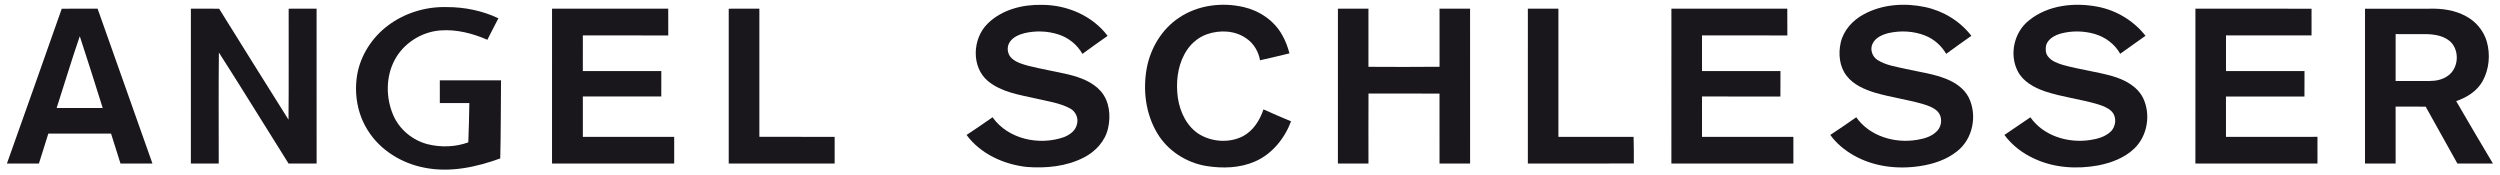 <?xml version="1.0" encoding="UTF-8"?>
<svg xmlns="http://www.w3.org/2000/svg" width="1948pt" height="136pt" viewBox="0 0 1948 136" version="1.1">
  <g id="#ffffffff">
</g>
  <g id="#19171cff">
    <path fill="#19171c" opacity="1.00" d=" M 769.50 18.48 C 780.53 7.48 796.83 3.40 812.03 3.78 C 831.45 3.82 851.24 12.22 863.06 27.95 C 856.46 32.56 849.91 37.23 843.41 41.99 C 839.35 34.72 832.41 29.24 824.48 26.76 C 816.15 24.11 807.10 23.85 798.58 25.75 C 794.16 26.91 789.43 28.76 786.83 32.73 C 784.16 36.63 784.87 42.41 788.45 45.52 C 792.07 48.77 796.91 50.07 801.49 51.34 C 811.86 53.90 822.40 55.68 832.81 58.09 C 841.94 60.40 851.42 63.83 857.78 71.12 C 864.55 78.94 865.63 90.21 863.39 99.97 C 861.16 110.04 853.54 118.15 844.53 122.74 C 830.86 129.77 815.02 131.25 799.89 130.08 C 782.01 128.03 764.02 119.93 753.15 105.16 C 759.93 100.61 766.73 96.08 773.40 91.37 C 785.49 108.49 809.66 113.55 828.82 106.92 C 833.39 105.21 838.05 101.93 839.14 96.89 C 840.62 92.06 838.04 86.57 833.56 84.37 C 825.40 80.07 816.08 78.89 807.22 76.77 C 794.32 73.87 780.35 71.85 769.82 63.19 C 756.67 52.20 757.69 30.08 769.50 18.48 Z"></path>
    <path fill="#19171c" opacity="1.00" d=" M 918.75 13.78 C 933.33 3.94 952.17 1.58 969.12 5.52 C 981.43 8.38 992.81 16.03 999.02 27.19 C 1001.64 31.67 1003.43 36.57 1004.75 41.58 C 997.09 43.34 989.50 45.36 981.82 46.97 C 980.64 40.15 976.83 33.72 971.03 29.85 C 962.24 23.66 950.39 23.21 940.46 26.68 C 932.88 29.32 926.69 35.14 922.95 42.17 C 917.37 52.47 916.22 64.67 917.76 76.14 C 919.43 87.46 924.92 98.95 935.04 104.97 C 945.02 110.67 957.99 111.46 968.33 106.22 C 976.50 102.00 981.64 93.73 984.51 85.24 C 991.63 88.41 998.76 91.58 1005.98 94.54 C 1000.96 107.93 991.17 120.09 977.84 125.85 C 966.06 131.00 952.69 131.34 940.16 129.38 C 924.37 126.84 909.69 117.40 901.57 103.52 C 892.67 88.52 890.44 70.12 893.54 53.11 C 896.51 37.46 905.31 22.63 918.75 13.78 Z"></path>
    <path fill="#19171c" opacity="1.00" d=" M 1452.26 11.14 C 1466.75 3.25 1484.16 2.13 1500.10 5.51 C 1514.19 8.51 1527.28 16.45 1536.08 27.91 C 1529.52 32.56 1522.94 37.19 1516.47 41.96 C 1512.76 35.61 1507.02 30.49 1500.19 27.76 C 1491.15 24.13 1480.97 23.67 1471.51 25.77 C 1466.67 27.02 1461.34 29.25 1459.11 34.06 C 1456.91 38.53 1458.86 44.27 1463.07 46.80 C 1469.64 50.95 1477.54 51.97 1484.97 53.70 C 1495.74 56.15 1506.87 57.48 1517.14 61.75 C 1523.94 64.59 1530.45 69.07 1533.93 75.76 C 1540.91 89.57 1537.38 108.27 1524.96 117.87 C 1516.70 124.52 1506.27 127.89 1495.91 129.44 C 1478.36 132.10 1459.71 129.85 1444.17 120.92 C 1437.21 116.93 1430.87 111.69 1426.17 105.15 C 1432.95 100.61 1439.73 96.07 1446.39 91.37 C 1456.83 106.27 1476.63 111.97 1494.01 108.93 C 1499.71 108.00 1505.75 106.19 1509.70 101.71 C 1513.28 97.73 1513.58 91.07 1509.95 87.02 C 1506.77 83.73 1502.28 82.27 1498.03 80.97 C 1485.81 77.49 1473.15 75.77 1460.94 72.22 C 1452.77 69.70 1444.37 66.11 1438.97 59.19 C 1433.20 51.88 1432.28 41.78 1434.34 32.95 C 1436.62 23.42 1443.75 15.69 1452.26 11.14 Z"></path>
    <path fill="#19171c" opacity="1.00" d=" M 1580.99 15.88 C 1595.76 3.92 1616.32 1.73 1634.49 5.24 C 1649.11 8.02 1662.60 16.17 1671.79 27.89 C 1665.15 32.49 1658.67 37.29 1652.06 41.92 C 1647.80 34.25 1640.27 28.73 1631.89 26.37 C 1623.47 24.02 1614.42 23.87 1605.96 26.09 C 1601.20 27.42 1596.08 30.08 1594.38 35.05 C 1593.75 38.04 1593.77 41.51 1595.80 44.00 C 1598.73 47.82 1603.51 49.41 1607.95 50.74 C 1620.44 54.17 1633.36 55.78 1645.84 59.29 C 1655.37 62.03 1665.18 67.05 1669.86 76.26 C 1676.09 89.11 1673.36 105.94 1662.94 115.84 C 1655.31 123.07 1645.12 126.90 1634.96 128.88 C 1618.35 131.92 1600.61 130.87 1585.18 123.64 C 1576.04 119.51 1567.79 113.25 1561.84 105.14 C 1568.61 100.61 1575.37 96.04 1582.08 91.40 C 1592.20 105.84 1611.18 111.62 1628.13 109.18 C 1633.98 108.33 1640.18 106.78 1644.58 102.59 C 1648.90 98.62 1649.58 90.91 1645.27 86.70 C 1642.42 83.89 1638.55 82.51 1634.83 81.31 C 1621.08 77.17 1606.65 75.68 1593.05 71.05 C 1584.81 68.17 1576.43 63.56 1572.25 55.55 C 1565.43 42.43 1569.37 24.98 1580.99 15.88 Z"></path>
    <path fill="#19171c" opacity="1.00" d=" M 302.07 20.06 C 315.12 10.16 331.64 5.08 347.98 5.52 C 361.86 5.48 375.80 8.28 388.36 14.26 C 385.53 19.85 382.48 25.34 379.76 30.99 C 368.25 25.98 355.68 22.74 343.05 23.71 C 328.17 24.84 314.10 33.92 307.26 47.23 C 300.59 60.19 300.67 76.12 306.29 89.44 C 311.08 100.82 321.49 109.42 333.43 112.42 C 343.73 114.93 354.90 114.58 364.90 110.92 C 365.23 100.72 365.64 90.53 365.71 80.33 C 358.04 80.31 350.38 80.31 342.71 80.33 C 342.72 74.42 342.74 68.51 342.70 62.61 C 358.60 62.62 374.50 62.64 390.40 62.60 C 390.19 82.88 390.31 103.17 389.80 123.45 C 371.01 130.26 350.54 134.69 330.62 130.64 C 312.92 127.25 296.21 117.03 286.60 101.58 C 278.41 88.72 275.77 72.74 278.39 57.80 C 281.12 42.82 289.97 29.21 302.07 20.06 Z"></path>
    <path fill="#19171c" opacity="1.00" d=" M 48.12 6.78 C 57.43 6.76 66.74 6.77 76.05 6.77 C 90.29 47.00 104.56 87.21 118.79 127.44 C 110.49 127.35 102.18 127.43 93.88 127.40 C 91.46 119.62 88.95 111.87 86.53 104.10 C 70.24 104.11 53.95 104.10 37.66 104.11 C 35.27 111.89 32.76 119.64 30.33 127.42 C 22.02 127.40 13.70 127.37 5.39 127.43 C 19.70 87.24 33.98 47.03 48.12 6.78 M 44.14 84.13 C 56.11 84.19 68.07 84.17 80.03 84.14 C 74.21 65.47 68.25 46.83 62.17 28.24 C 55.76 46.73 50.21 65.52 44.14 84.13 Z"></path>
    <path fill="#19171c" opacity="1.00" d=" M 148.74 6.77 C 156.07 6.79 163.41 6.78 170.74 6.78 C 188.68 35.65 206.69 64.48 224.80 93.25 C 225.10 64.43 224.84 35.61 224.93 6.78 C 232.19 6.76 239.44 6.82 246.69 6.74 C 246.73 46.98 246.69 87.21 246.71 127.44 C 239.42 127.36 232.13 127.42 224.83 127.41 C 206.68 98.62 188.93 69.55 170.56 40.91 C 170.23 69.74 170.48 98.59 170.44 127.42 C 163.20 127.38 155.96 127.40 148.73 127.41 C 148.77 87.20 148.74 46.98 148.74 6.77 Z"></path>
    <path fill="#19171c" opacity="1.00" d=" M 430.15 6.76 C 460.33 6.78 490.51 6.81 520.68 6.75 C 520.71 13.71 520.66 20.67 520.72 27.62 C 498.53 27.54 476.34 27.60 454.16 27.59 C 454.15 36.86 454.16 46.12 454.15 55.38 C 474.53 55.40 494.92 55.39 515.30 55.39 C 515.23 61.99 515.28 68.59 515.27 75.19 C 494.90 75.18 474.53 75.19 454.16 75.19 C 454.15 85.67 454.14 96.16 454.16 106.65 C 477.88 106.63 501.61 106.67 525.33 106.63 C 525.30 113.56 525.29 120.49 525.33 127.42 C 493.60 127.39 461.87 127.38 430.14 127.42 C 430.16 87.20 430.14 46.98 430.15 6.76 Z"></path>
    <path fill="#19171c" opacity="1.00" d=" M 567.82 6.78 C 575.78 6.77 583.74 6.81 591.70 6.75 C 591.71 40.04 591.70 73.32 591.70 106.61 C 611.25 106.68 630.81 106.64 650.36 106.63 C 650.33 113.56 650.32 120.49 650.36 127.42 C 622.85 127.38 595.33 127.41 567.82 127.40 C 567.84 87.19 567.82 46.99 567.82 6.78 Z"></path>
    <path fill="#19171c" opacity="1.00" d=" M 1042.51 6.76 C 1050.44 6.80 1058.36 6.78 1066.30 6.77 C 1066.28 21.87 1066.28 36.96 1066.29 52.06 C 1084.76 52.15 1103.24 52.23 1121.70 52.02 C 1121.66 36.94 1121.70 21.85 1121.68 6.77 C 1129.61 6.78 1137.54 6.80 1145.48 6.76 C 1145.48 46.98 1145.44 87.21 1145.50 127.43 C 1137.55 127.37 1129.61 127.40 1121.67 127.41 C 1121.70 109.25 1121.71 91.10 1121.66 72.94 C 1103.22 72.82 1084.78 72.90 1066.34 72.90 C 1066.24 91.07 1066.29 109.24 1066.31 127.41 C 1058.37 127.40 1050.43 127.37 1042.49 127.43 C 1042.54 87.21 1042.51 46.98 1042.51 6.76 Z"></path>
    <path fill="#19171c" opacity="1.00" d=" M 1190.51 6.76 C 1198.44 6.80 1206.37 6.78 1214.31 6.77 C 1214.30 40.06 1214.29 73.35 1214.31 106.64 C 1233.84 106.64 1253.37 106.66 1272.90 106.63 C 1273.13 113.55 1273.07 120.47 1273.09 127.39 C 1245.55 127.43 1218.02 127.35 1190.50 127.43 C 1190.55 87.21 1190.51 46.98 1190.51 6.76 Z"></path>
    <path fill="#19171c" opacity="1.00" d=" M 1302.34 127.44 C 1302.38 87.21 1302.34 46.98 1302.36 6.75 C 1332.46 6.80 1362.56 6.80 1392.66 6.75 C 1392.68 13.71 1392.62 20.67 1392.70 27.63 C 1370.53 27.54 1348.37 27.60 1326.20 27.60 C 1326.20 36.86 1326.20 46.12 1326.20 55.38 C 1346.58 55.40 1366.96 55.39 1387.34 55.38 C 1387.26 61.99 1387.31 68.59 1387.30 75.20 C 1366.94 75.18 1346.57 75.19 1326.20 75.19 C 1326.20 85.68 1326.19 96.16 1326.21 106.64 C 1349.94 106.63 1373.67 106.67 1397.40 106.63 C 1397.37 113.56 1397.36 120.49 1397.41 127.42 C 1365.72 127.40 1334.03 127.36 1302.34 127.44 Z"></path>
    <path fill="#19171c" opacity="1.00" d=" M 1710.67 6.77 C 1740.83 6.79 1770.99 6.77 1801.15 6.78 C 1801.15 13.71 1801.12 20.65 1801.16 27.58 C 1778.94 27.60 1756.71 27.58 1734.49 27.59 C 1734.45 36.85 1734.45 46.12 1734.49 55.38 C 1754.88 55.38 1775.28 55.44 1795.68 55.35 C 1795.59 61.97 1795.67 68.60 1795.63 75.22 C 1775.24 75.15 1754.86 75.19 1734.47 75.20 C 1734.47 85.68 1734.46 96.16 1734.48 106.64 C 1758.24 106.64 1782.01 106.68 1805.77 106.62 C 1805.75 113.56 1805.75 120.49 1805.78 127.43 C 1774.07 127.37 1742.36 127.40 1710.65 127.42 C 1710.70 87.20 1710.67 46.98 1710.67 6.77 Z"></path>
    <path fill="#19171c" opacity="1.00" d=" M 1842.82 6.78 C 1859.53 6.78 1876.25 6.78 1892.97 6.78 C 1902.72 6.50 1912.83 7.86 1921.49 12.63 C 1929.14 16.68 1935.12 23.78 1937.63 32.09 C 1940.63 42.36 1939.61 53.99 1934.36 63.38 C 1929.98 71.09 1922.09 76.03 1913.85 78.77 C 1923.35 95.02 1932.80 111.30 1942.49 127.43 C 1933.25 127.36 1924.02 127.41 1914.79 127.41 C 1906.59 112.61 1898.25 97.90 1890.07 83.09 C 1882.27 83.04 1874.46 83.05 1866.66 83.08 C 1866.67 97.87 1866.65 112.66 1866.68 127.44 C 1858.72 127.35 1850.76 127.42 1842.81 127.40 C 1842.84 87.20 1842.82 46.99 1842.82 6.78 M 1866.68 26.57 C 1866.65 38.75 1866.67 50.92 1866.67 63.09 C 1875.45 63.12 1884.24 63.12 1893.03 63.10 C 1897.95 63.12 1903.05 62.12 1907.15 59.23 C 1915.74 53.53 1916.77 39.65 1909.43 32.54 C 1904.47 27.99 1897.46 26.79 1890.97 26.59 C 1882.87 26.51 1874.77 26.55 1866.68 26.57 Z"></path>
  </g>
</svg>
